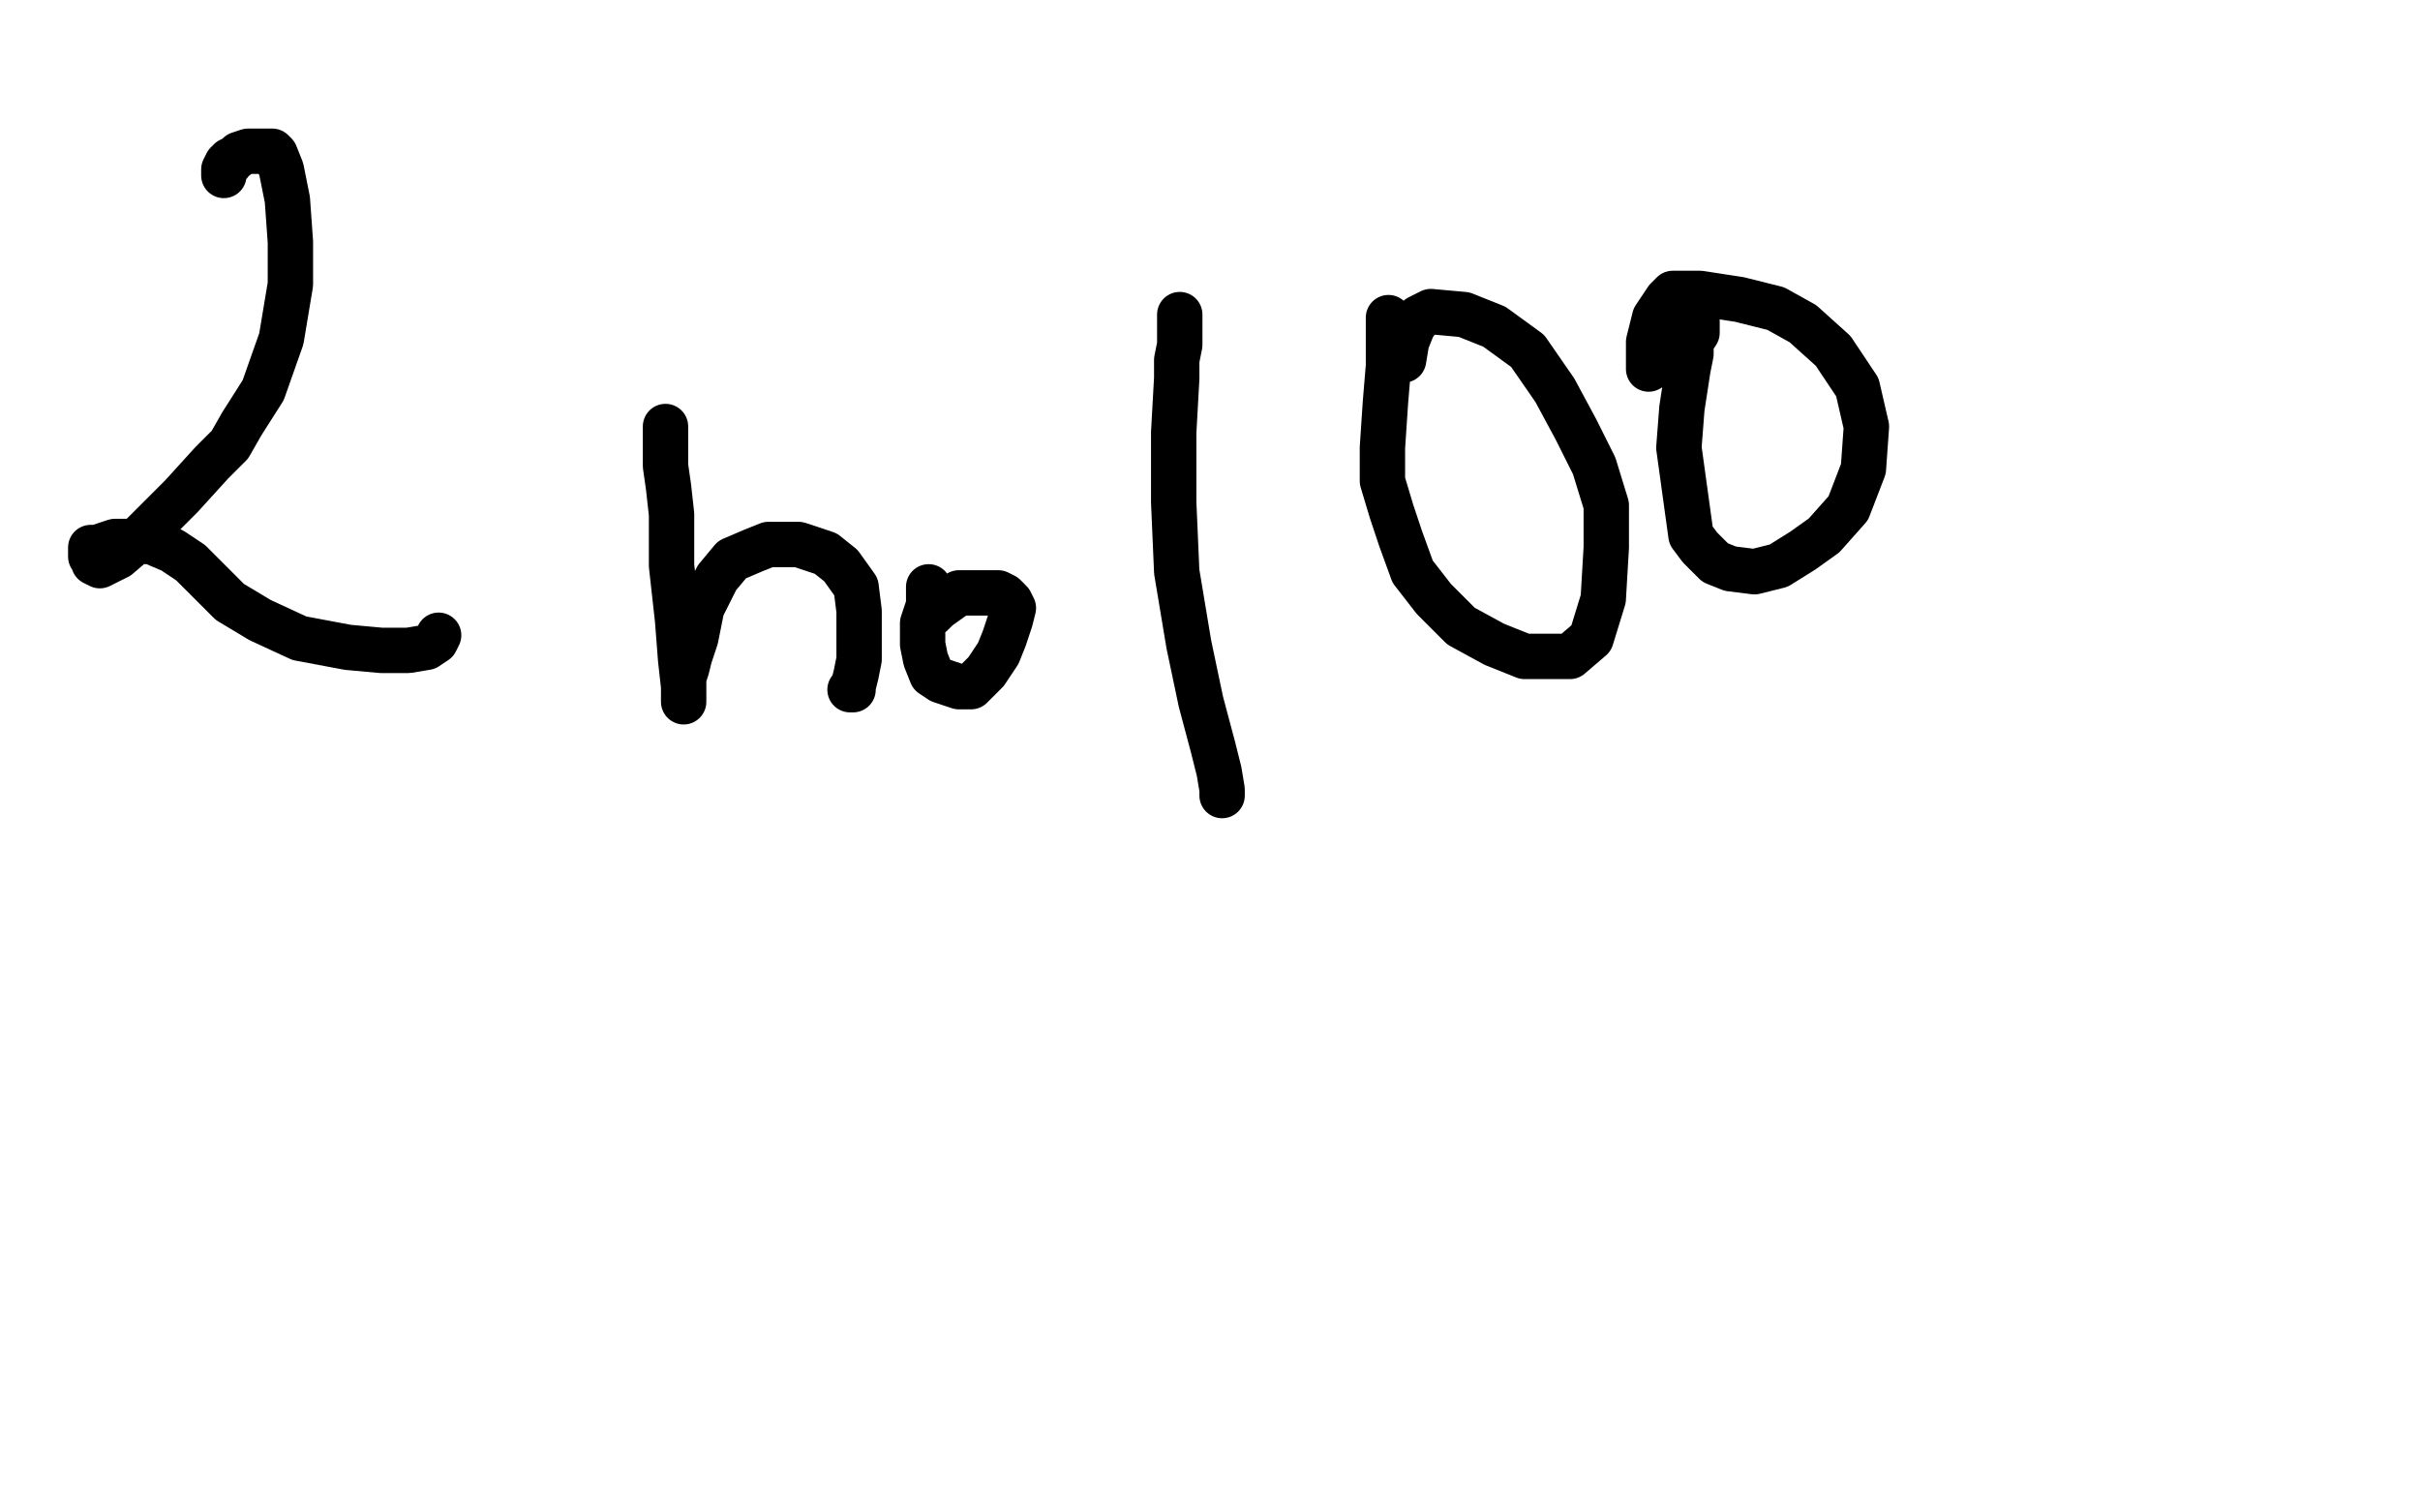 <?xml version="1.0" standalone="no"?>
<!DOCTYPE svg PUBLIC "-//W3C//DTD SVG 1.1//EN"
"http://www.w3.org/Graphics/SVG/1.1/DTD/svg11.dtd">

<svg width="800" height="500" version="1.1" xmlns="http://www.w3.org/2000/svg" xmlns:xlink="http://www.w3.org/1999/xlink" style="stroke-antialiasing: false"><desc>This SVG has been created on https://colorillo.com/</desc><rect x='0' y='0' width='800' height='500' style='fill: rgb(255,255,255); stroke-width:0' /><polyline points="74,58 74,57 74,57 74,56 74,56 75,54 75,54 76,54 76,54 76,53 76,53 78,52 78,52 79,51 79,51 82,50 82,50 86,50 86,50 90,50 91,51 93,56 95,66 96,80 96,94 93,112 87,129 80,140 76,147 70,153 60,164 52,172 46,178 39,184 35,186 33,187 31,186 31,184 30,184 30,183 30,181 32,181 38,179 44,179 50,179 57,182 63,186 69,192 76,199 86,205 99,211 115,214 126,215 135,215 141,214 144,212 145,210" style="fill: none; stroke: #000000; stroke-width: 15; stroke-linejoin: round; stroke-linecap: round; stroke-antialiasing: false; stroke-antialias: 0; opacity: 1.0"/>
<polyline points="220,141 220,142 220,142 220,145 220,145 220,149 220,149 220,154 220,154 221,161 221,161 222,170 222,170 222,187 222,187 224,205 224,205 225,218 225,218 226,227 226,232 226,230 226,228 226,226 226,224 227,221 228,217 230,211 232,201 237,191 242,185 249,182 254,180 264,180 273,183 278,187 283,194 284,202 284,210 284,218 283,223 282,227 282,228 281,228" style="fill: none; stroke: #000000; stroke-width: 15; stroke-linejoin: round; stroke-linecap: round; stroke-antialiasing: false; stroke-antialias: 0; opacity: 1.0"/>
<polyline points="307,194 307,195 307,195 307,196 307,196 307,198 307,198 307,200 307,200 306,203 306,203 305,206 305,206 305,213 305,213 306,218 306,218 308,223 308,223 311,225 317,227 321,227 326,222 330,216 332,211 334,205 335,201 334,199 332,197 330,196 326,196 321,196 317,196 310,201 308,203" style="fill: none; stroke: #000000; stroke-width: 15; stroke-linejoin: round; stroke-linecap: round; stroke-antialiasing: false; stroke-antialias: 0; opacity: 1.0"/>
<polyline points="390,104 390,106 390,106 390,110 390,110 390,114 390,114 389,119 389,119 389,125 389,125 388,143 388,143 388,166 388,166 389,189 389,189 393,213 397,232 401,247 403,255 404,261 404,263" style="fill: none; stroke: #000000; stroke-width: 15; stroke-linejoin: round; stroke-linecap: round; stroke-antialiasing: false; stroke-antialias: 0; opacity: 1.0"/>
<polyline points="459,105 459,107 459,107 459,108 459,108 459,111 459,111 459,115 459,115 459,121 459,121 458,133 458,133 457,148 457,148 457,159 457,159 460,169 463,178 467,189 474,198 483,207 494,213 504,217 519,217 526,211 530,198 531,181 531,167 527,154 521,142 514,129 505,116 494,108 484,104 473,103 469,105 467,108 465,113 464,119" style="fill: none; stroke: #000000; stroke-width: 15; stroke-linejoin: round; stroke-linecap: round; stroke-antialiasing: false; stroke-antialias: 0; opacity: 1.0"/>
<polyline points="561,106 561,108 561,108 561,110 561,110 559,113 559,113 559,117 559,117 558,122 558,122 556,135 556,135 555,148 555,148 559,177 562,181 567,186 572,188 580,189 588,187 596,182 603,177 611,168 616,155 617,141 614,128 606,116 596,107 587,102 575,99 562,97 556,97 553,97 551,99 547,105 545,113 545,122" style="fill: none; stroke: #000000; stroke-width: 15; stroke-linejoin: round; stroke-linecap: round; stroke-antialiasing: false; stroke-antialias: 0; opacity: 1.0"/>
</svg>
